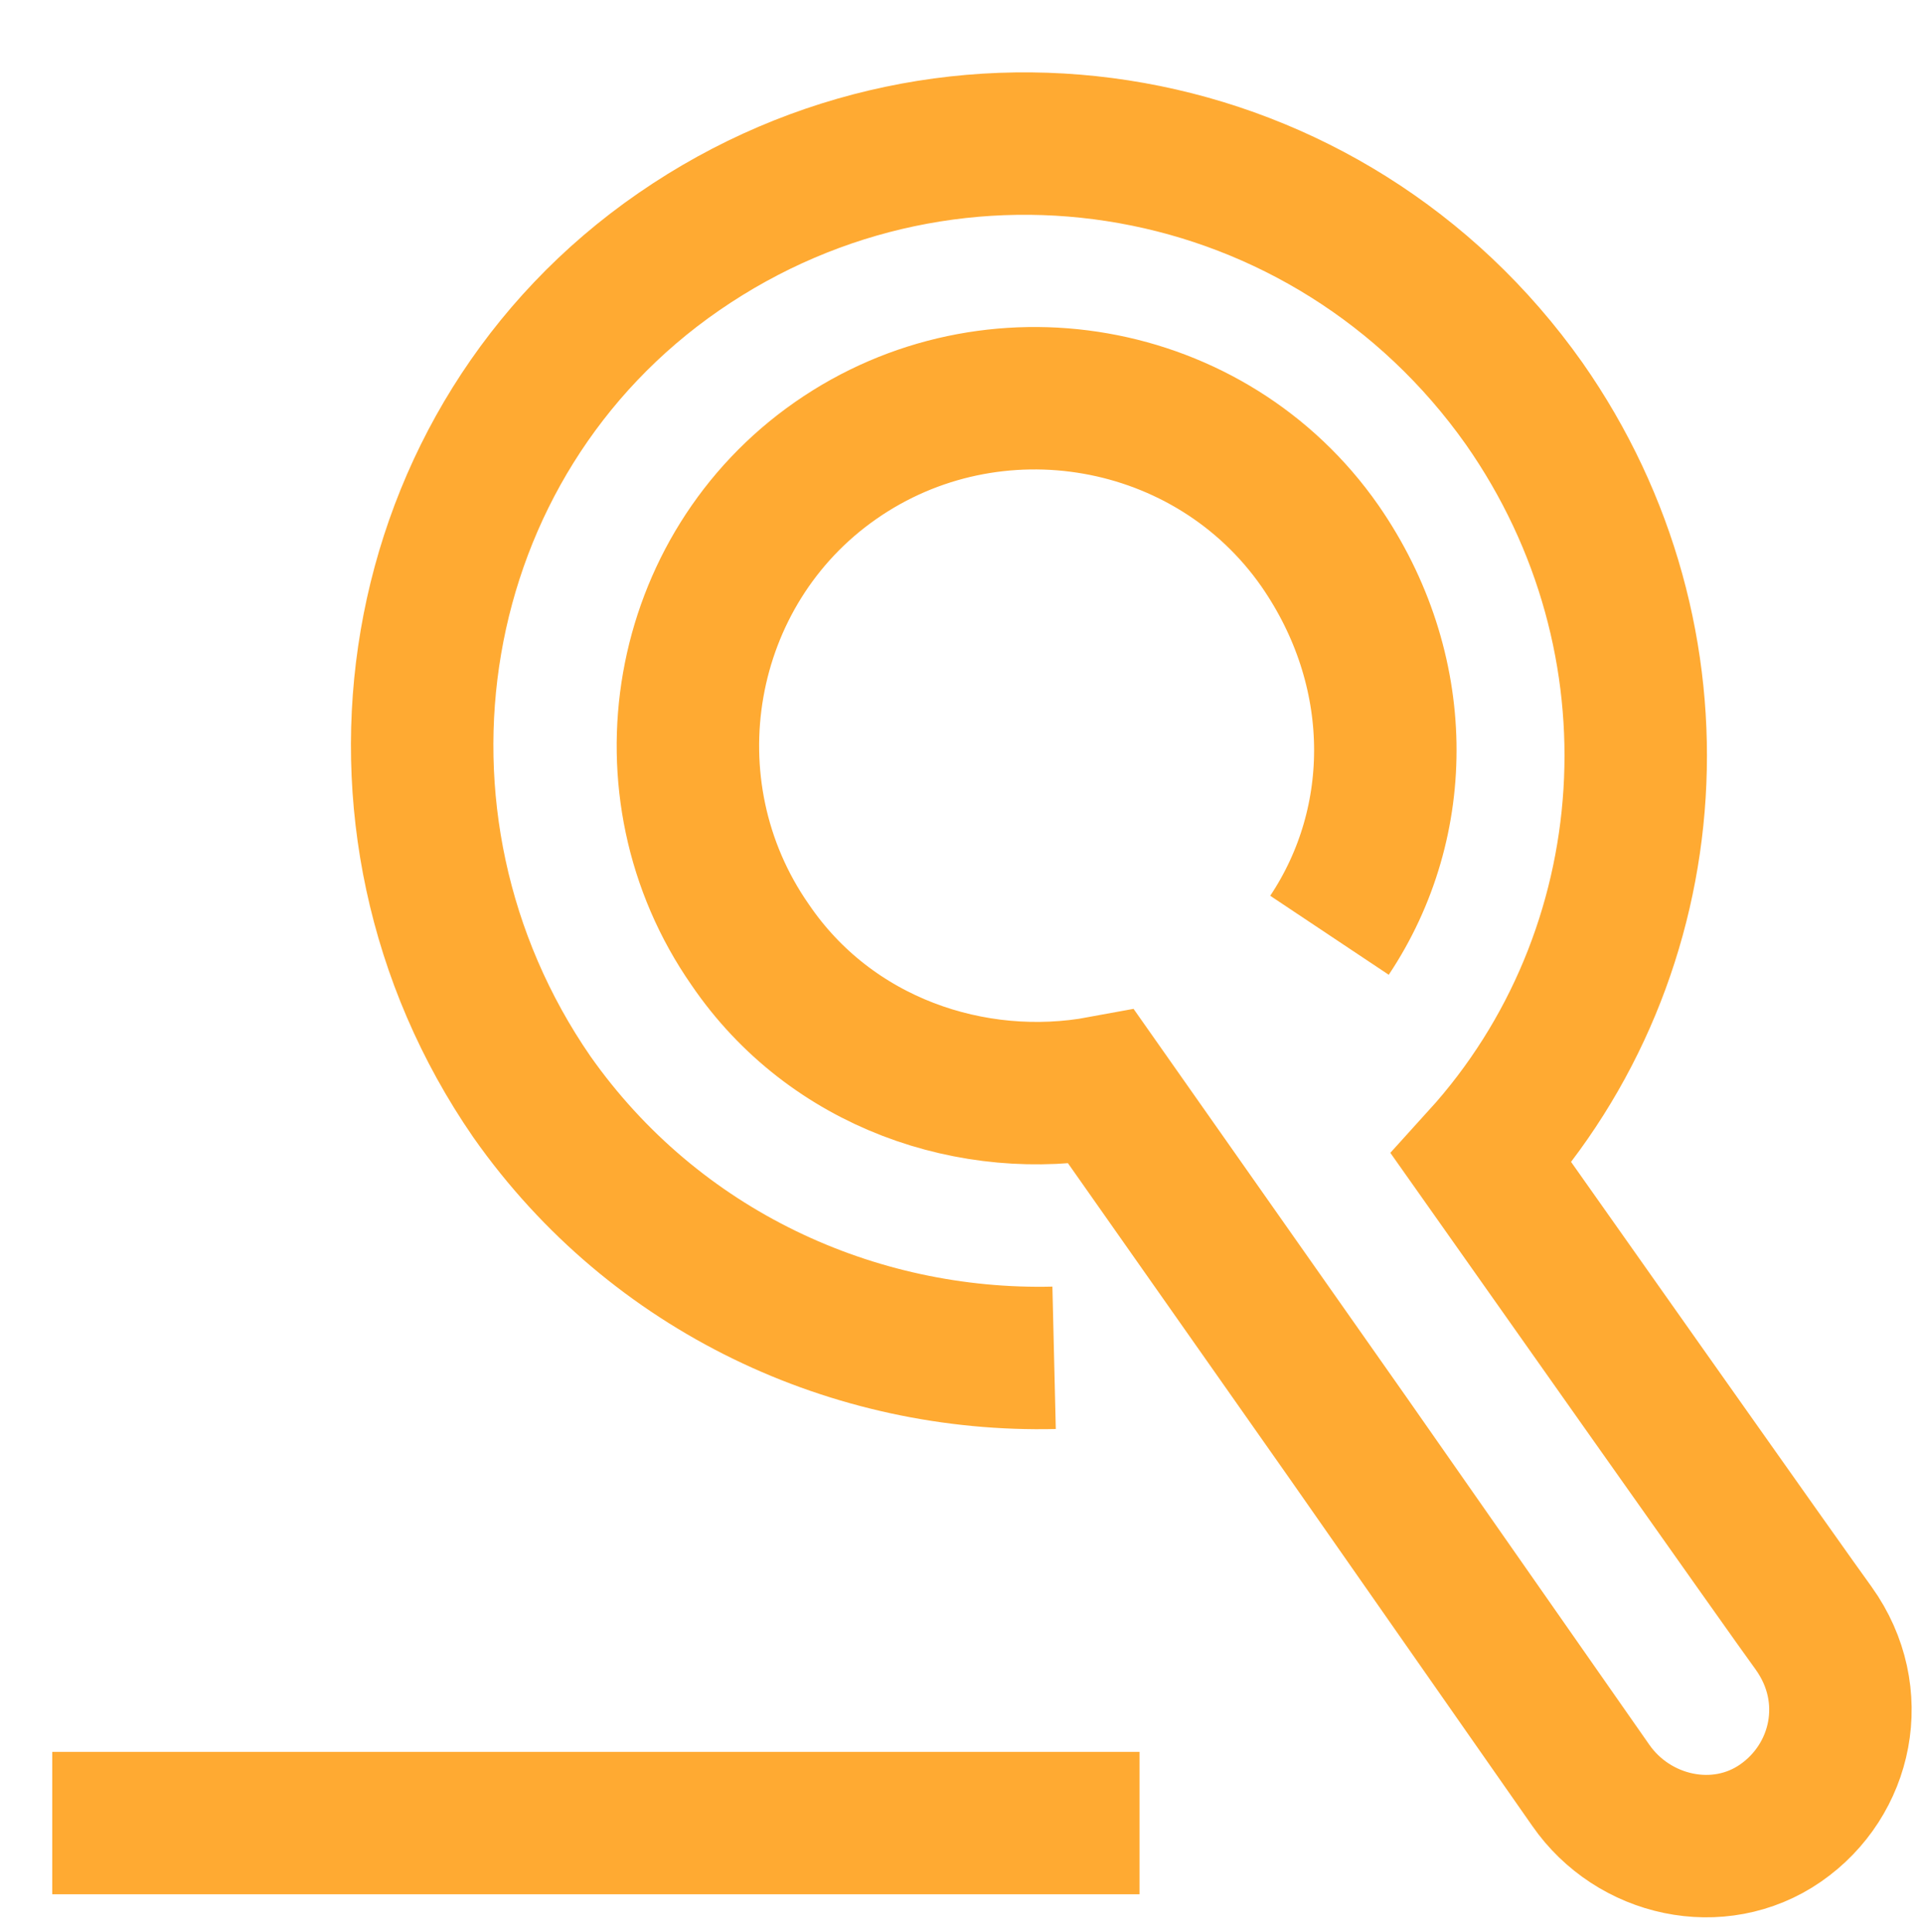 <?xml version="1.0" encoding="utf-8"?>
<!-- Generator: Adobe Illustrator 28.1.0, SVG Export Plug-In . SVG Version: 6.00 Build 0)  -->
<svg version="1.1" id="Calque_1" xmlns="http://www.w3.org/2000/svg" xmlns:xlink="http://www.w3.org/1999/xlink" x="0px" y="0px"
	viewBox="0 0 40.5 40.7" style="enable-background:new 0 0 40.5 40.7;" xml:space="preserve">
<style type="text/css">
	.st001{fill:none;stroke:#FFAA32;stroke-width:3;stroke-miterlimit:10;}
	.st002{fill:none;stroke:#FFAA32;stroke-width:3;stroke-linejoin:round;stroke-miterlimit:10;}
</style>
<g>
	<g>
		<path class="st001" d="M28,19.7c1.6-2.4,1.6-5.6-0.2-8.2c-2.3-3.3-6.9-4.1-10.2-1.8s-4.1,6.9-1.8,10.2c1.7,2.5,4.7,3.5,7.4,3
			l5.2,7.4l5.1,7.3c0.9,1.3,2.7,1.7,4,0.8s1.7-2.7,0.7-4.1c-0.3-0.4-7-9.9-7-9.9c3.9-4.3,4.4-10.9,0.9-15.9
			c-4.1-5.8-12-7.2-17.8-3.2s-7.1,12-3.1,17.8c2.6,3.7,6.8,5.6,11,5.5"/>
		<line class="st002" x1="24" y1="38.4" x2="1.1" y2="38.4"/>
	</g>
</g>
</svg>
